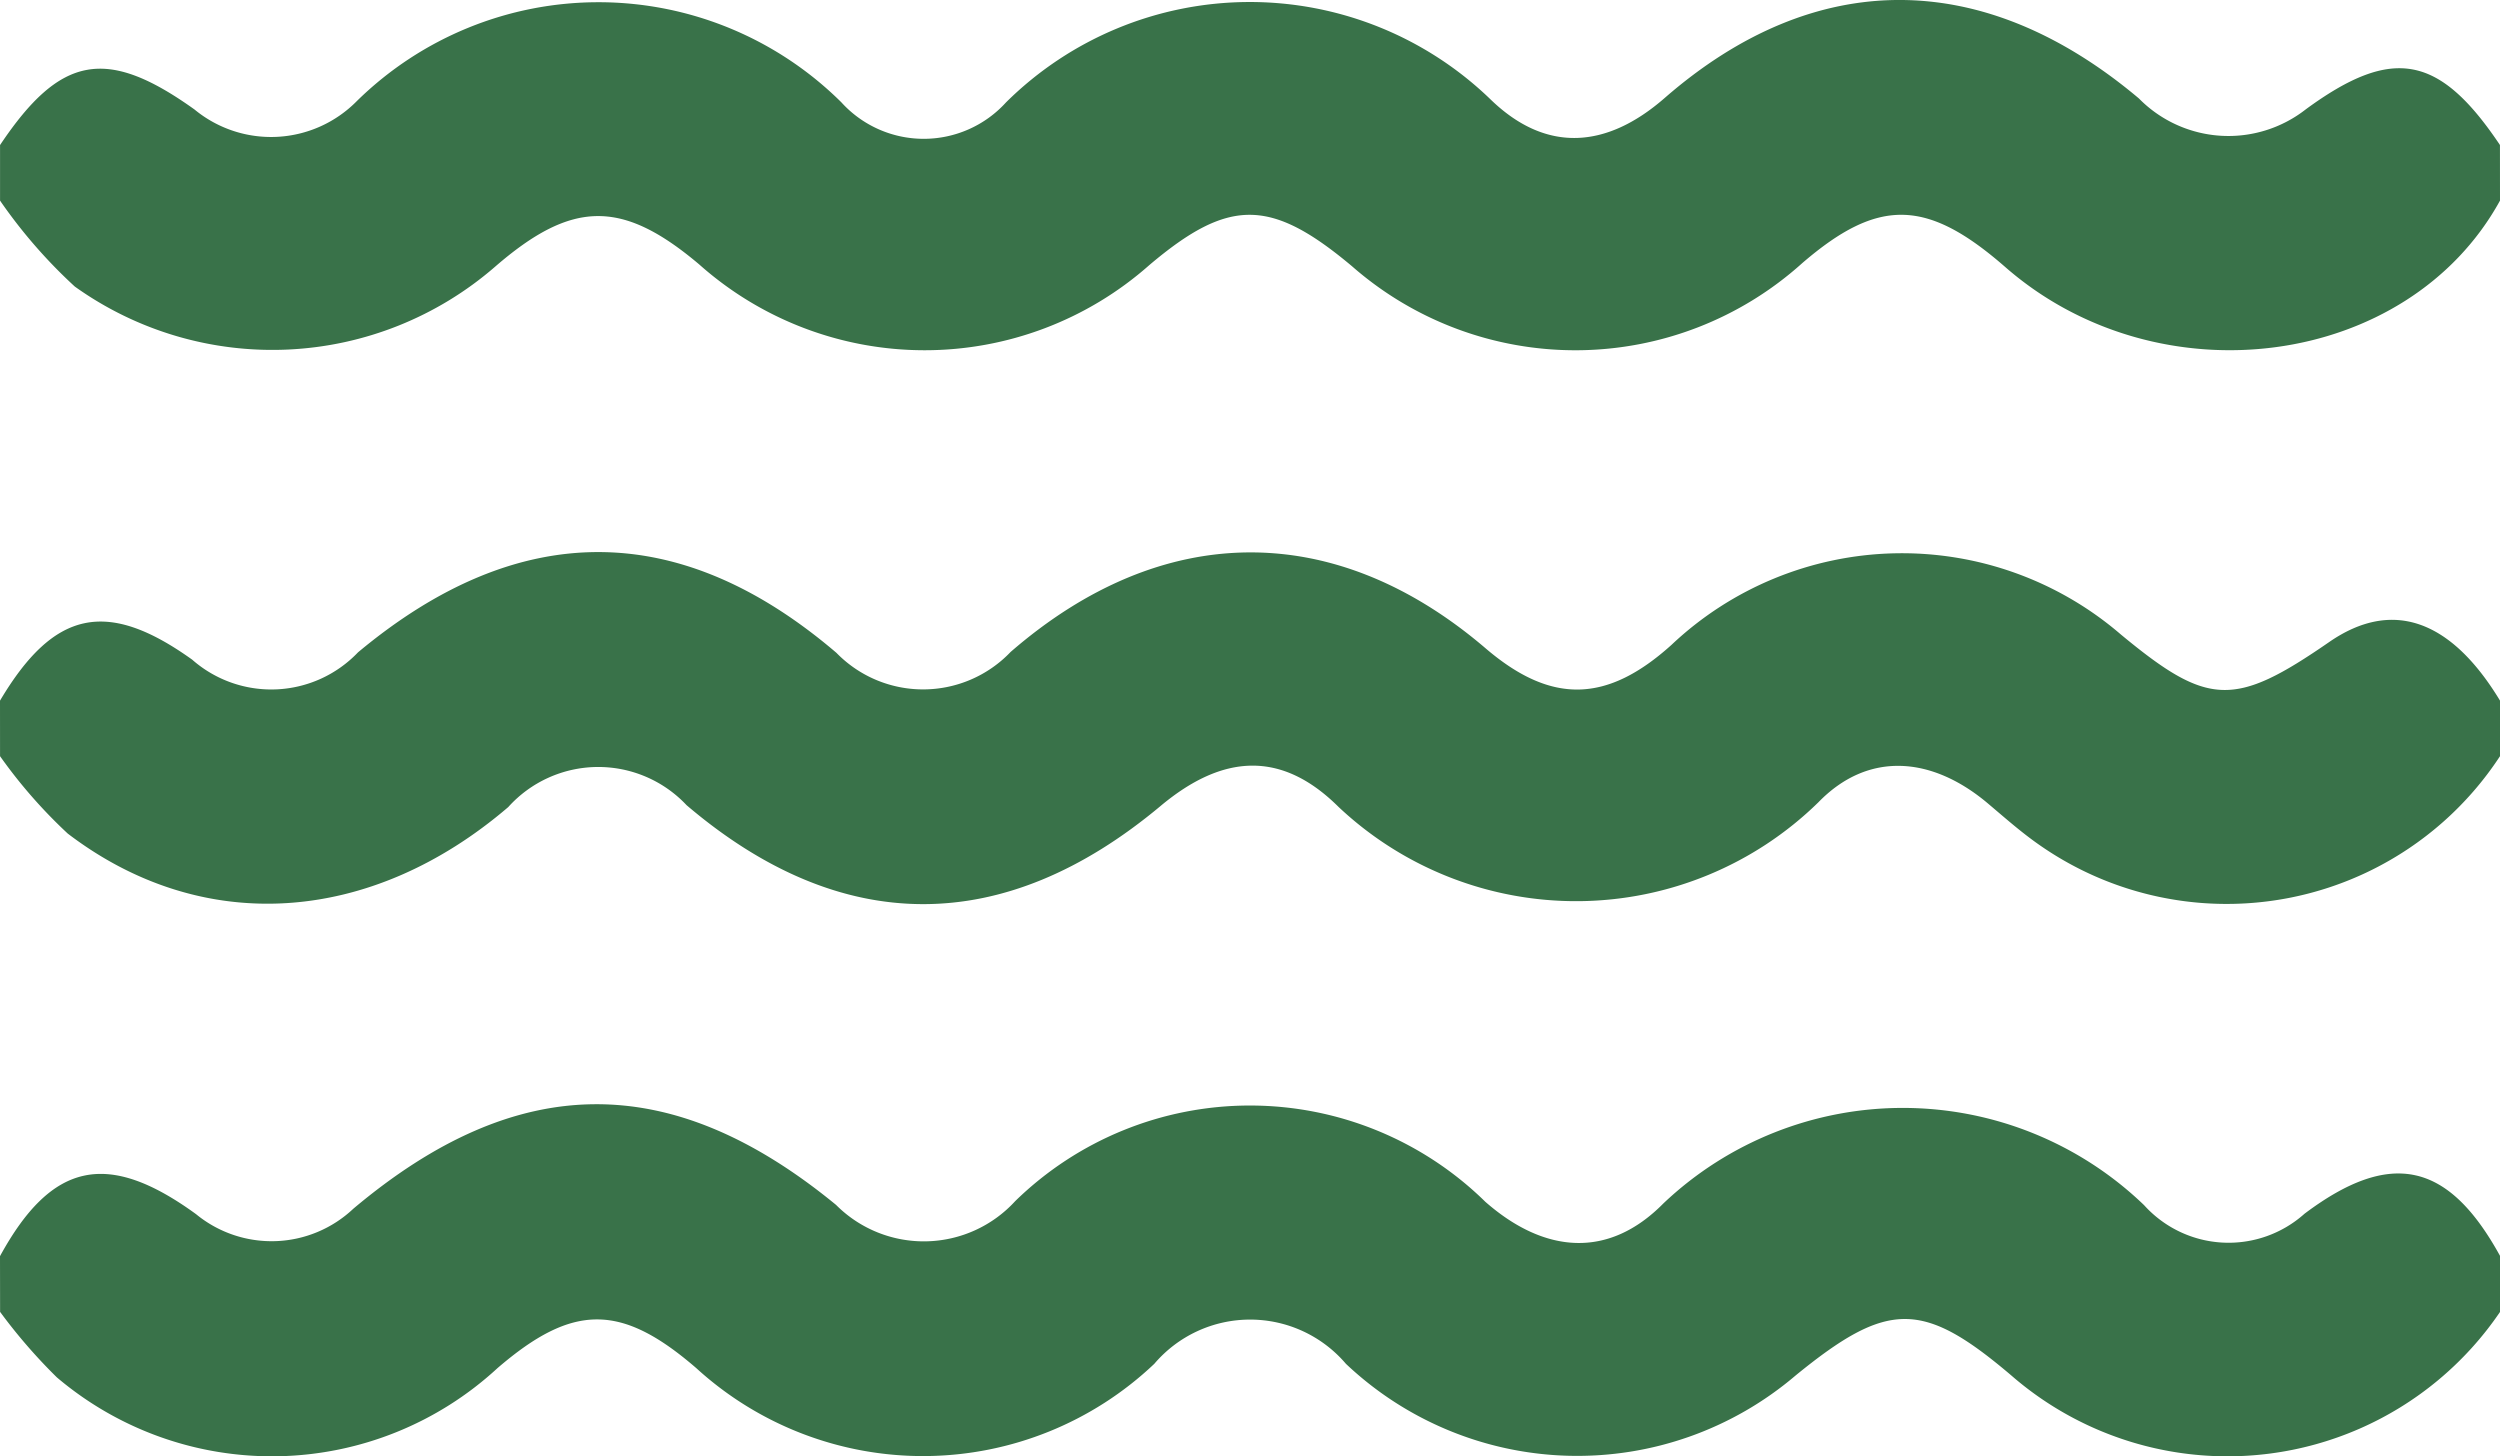 <?xml version="1.0" encoding="UTF-8"?> <svg xmlns="http://www.w3.org/2000/svg" id="Group_120" data-name="Group 120" width="56.703" height="33.028" viewBox="0 0 56.703 33.028"><path id="Path_85" data-name="Path 85" d="M1139.926,1124.793c1.171-2.14,2.44-2.412,4.446-.953a2.7,2.7,0,0,0,3.567-.122c3.723-3.132,7.206-3.16,10.949-.088a2.81,2.81,0,0,0,4.064-.085,7.62,7.62,0,0,1,10.664.016c1.341,1.176,2.794,1.3,4.041.033a7.891,7.891,0,0,1,10.9.043,2.581,2.581,0,0,0,3.638.194c1.951-1.466,3.262-1.182,4.438.962v1.26a7.471,7.471,0,0,1-11.088,1.446c-2.009-1.707-2.8-1.707-4.892,0a7.636,7.636,0,0,1-10.2-.264,2.855,2.855,0,0,0-4.346,0,7.624,7.624,0,0,1-10.386.1c-1.706-1.476-2.8-1.476-4.514,0a7.542,7.542,0,0,1-9.992.207,12.37,12.37,0,0,1-1.287-1.485Z" transform="translate(-1139.926 -1096.302)" fill="#397249"></path><path id="Path_86" data-name="Path 86" d="M1196.629,1080.666c-2.088,3.8-7.726,4.559-11.219,1.509-1.781-1.556-2.879-1.578-4.607-.091a7.687,7.687,0,0,1-10.215.068c-1.842-1.544-2.788-1.55-4.591-.026a7.689,7.689,0,0,1-10.216-.016c-1.748-1.474-2.879-1.46-4.629.058a7.705,7.705,0,0,1-9.53.447,11.589,11.589,0,0,1-1.695-1.949v-1.26c1.368-2.043,2.414-2.234,4.41-.807a2.73,2.73,0,0,0,3.683-.191,7.819,7.819,0,0,1,10.989.029,2.522,2.522,0,0,0,3.736,0,7.853,7.853,0,0,1,11-.055c1.26,1.214,2.626,1.1,3.935-.041,3.407-2.97,7.227-2.967,10.76.009a2.848,2.848,0,0,0,3.788.243c1.961-1.436,3.024-1.24,4.4.812Z" transform="translate(-1139.926 -1076.116)" fill="#397249"></path><path id="Path_87" data-name="Path 87" d="M1139.926,1102.1c1.222-2.058,2.426-2.314,4.359-.93a2.718,2.718,0,0,0,3.761-.166c3.64-3.036,7.287-3.032,10.851.011a2.744,2.744,0,0,0,3.951-.02c3.437-2.981,7.348-3.011,10.771-.084,1.488,1.273,2.747,1.25,4.219-.077a7.611,7.611,0,0,1,10.194-.233c1.977,1.636,2.569,1.657,4.726.167,1.417-.978,2.752-.519,3.871,1.331v1.26a7.411,7.411,0,0,1-10.445,2.015c-.412-.286-.79-.622-1.174-.946-1.269-1.069-2.712-1.186-3.84-.024a7.856,7.856,0,0,1-10.885.105c-1.3-1.291-2.631-1.195-4.035-.021-3.559,2.975-7.245,2.969-10.752-.018a2.748,2.748,0,0,0-4.045.044c-3.126,2.675-6.935,2.931-9.991.6a11.39,11.39,0,0,1-1.535-1.755Z" transform="translate(-1139.926 -1086.208)" fill="#397249"></path></svg> 